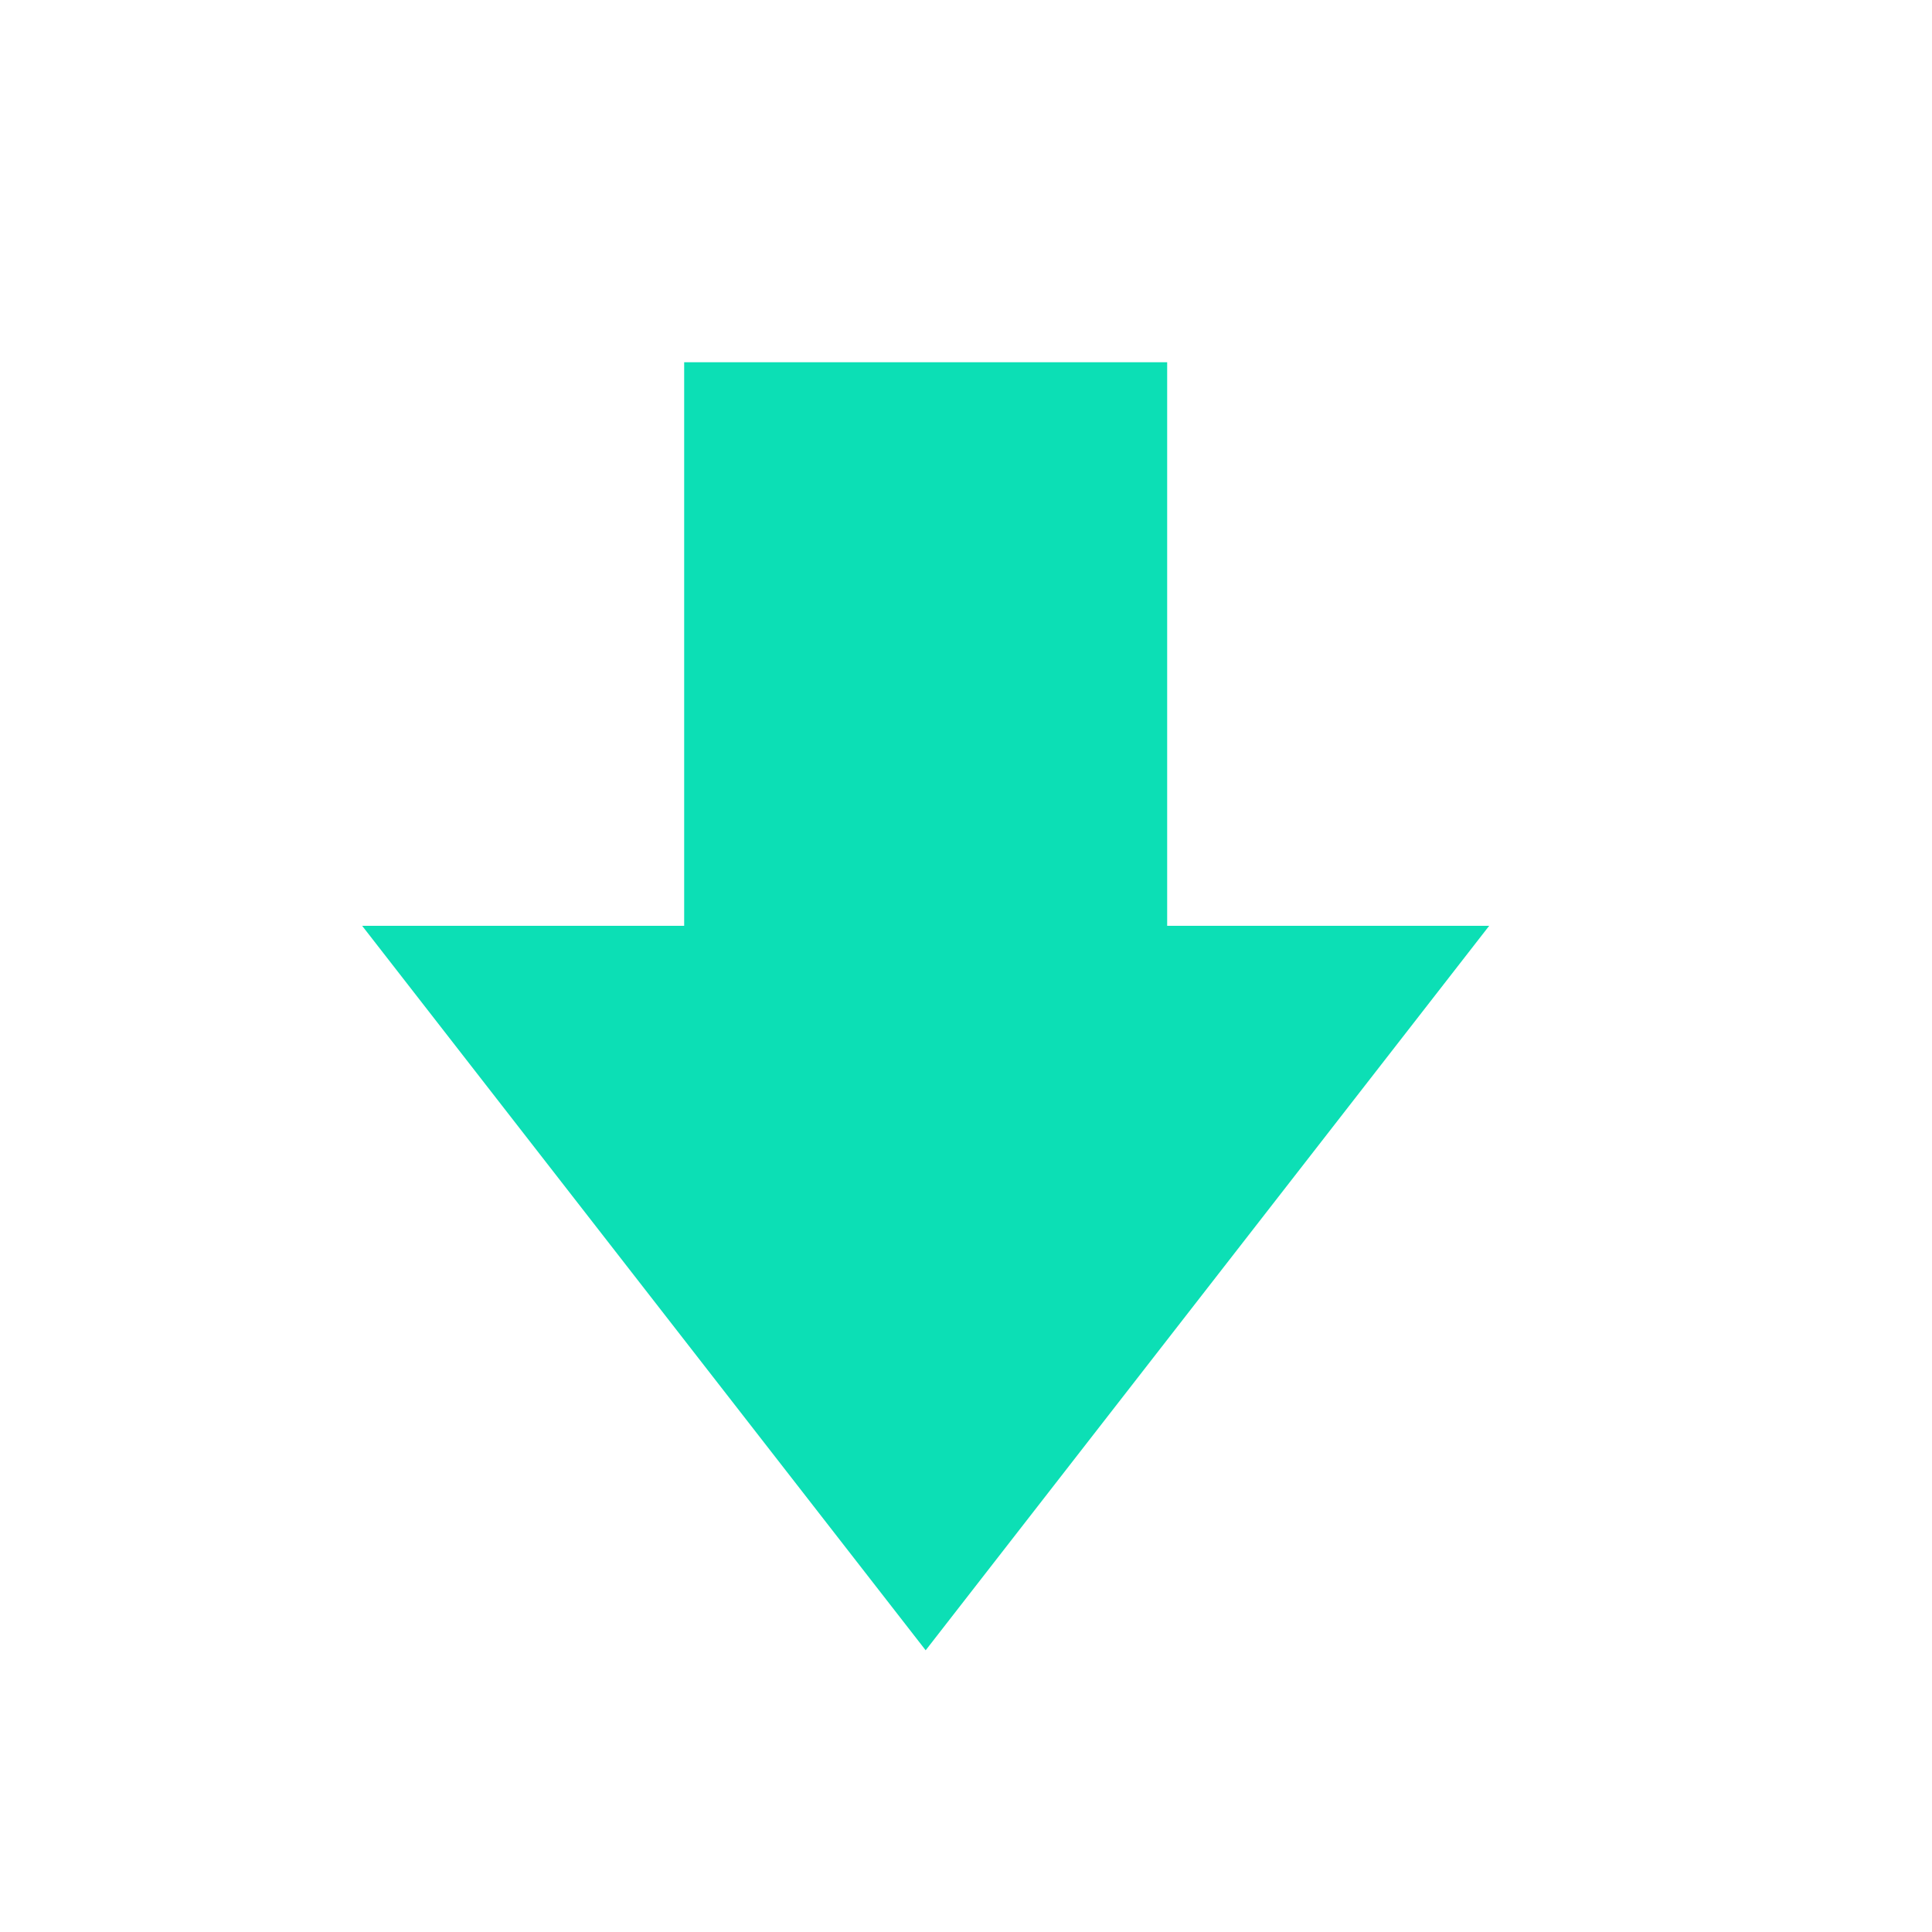<?xml version="1.0" encoding="utf-8"?>
<svg xmlns="http://www.w3.org/2000/svg" fill="none" height="100%" overflow="visible" preserveAspectRatio="none" style="display: block;" viewBox="0 0 16 16" width="100%">
<g id="download_2">
<mask height="16" id="mask0_0_3032" maskUnits="userSpaceOnUse" style="mask-type:alpha" width="16" x="0" y="0">
<rect fill="#D9D9D9" height="16" id="Bounding box" width="16" x="-9.76562e-06" y="-2.92969e-05"/>
</mask>
<g mask="url(#mask0_0_3032)">
<path d="M7.666 13.667L2.999 7.667H5.666V3H9.666V7.667H12.333L7.666 13.667Z" fill="#0CDFB5" id="download_2_2"/>
</g>
</g>
</svg>